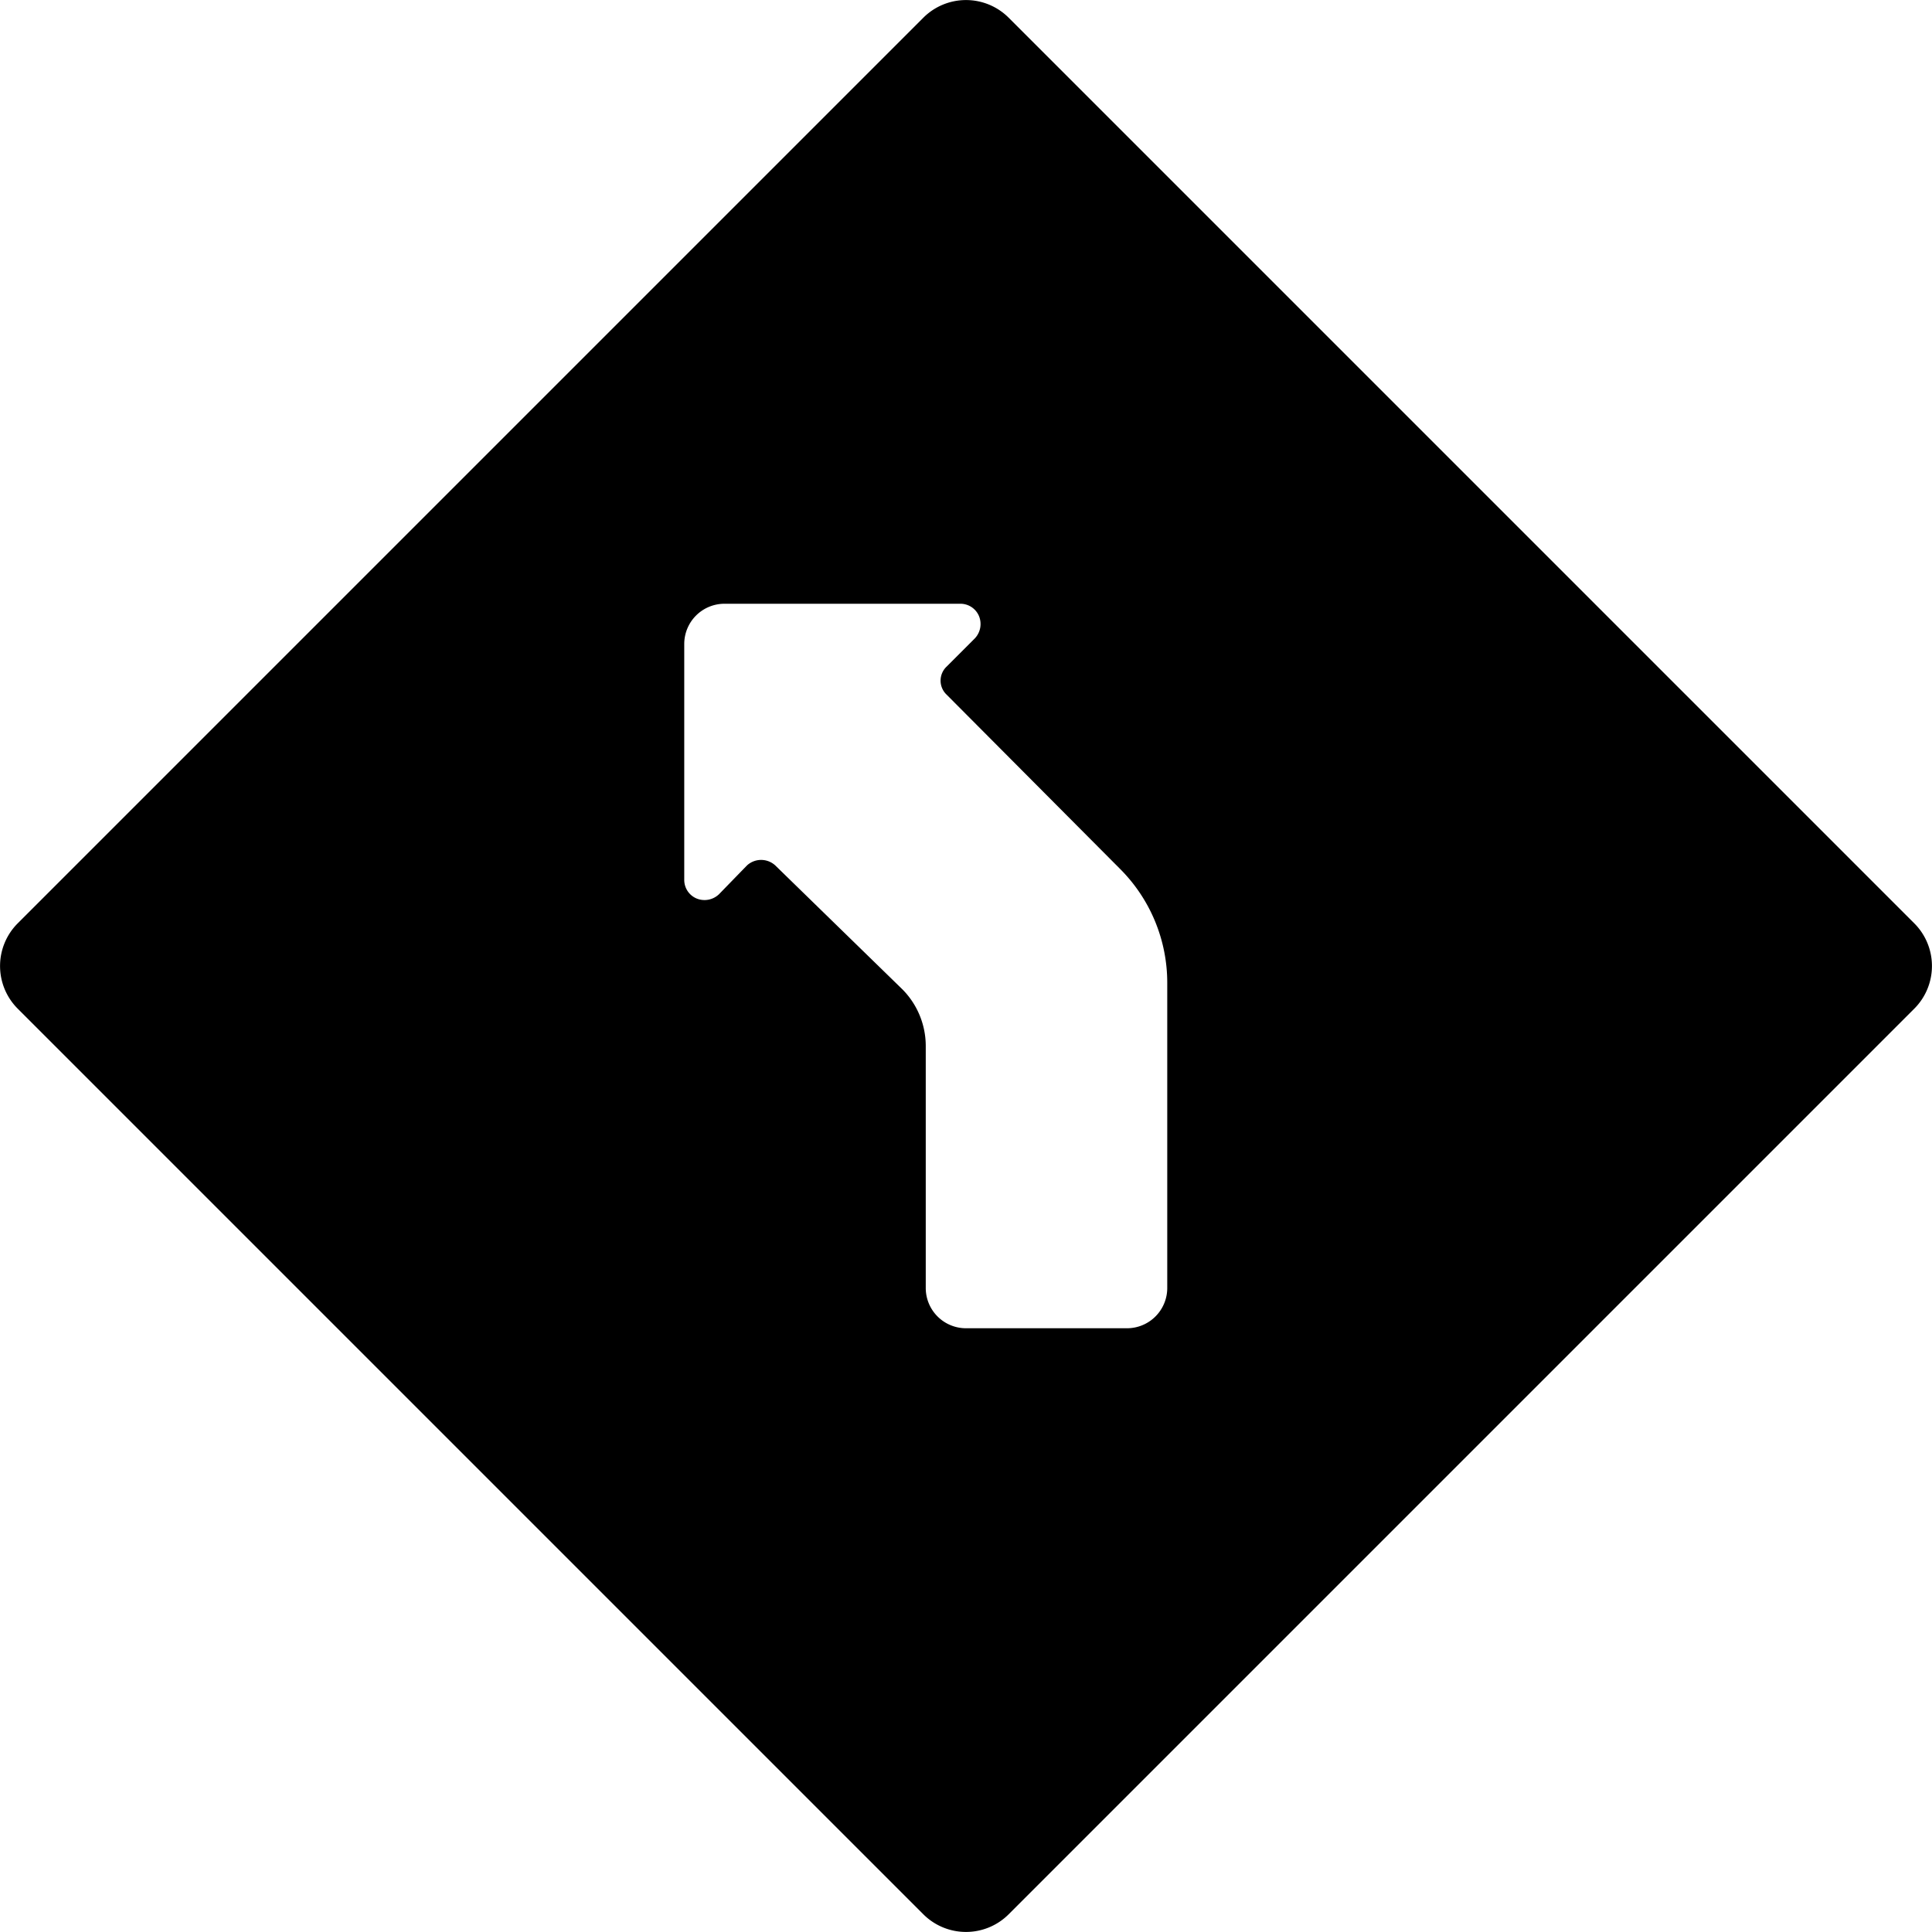 <svg xmlns="http://www.w3.org/2000/svg" viewBox="0 0 24 24"><path d="m0.22 12.53 11.25 11.25a0.75 0.75 0 0 0 1.06 0l11.25 -11.25a0.75 0.75 0 0 0 0 -1.06L12.53 0.22a0.75 0.75 0 0 0 -1.06 0L0.22 11.47a0.75 0.75 0 0 0 0 1.06Zm9.41 -1.78a0.26 0.26 0 0 0 -0.35 0l-0.35 0.36a0.26 0.26 0 0 1 -0.28 0.05 0.25 0.25 0 0 1 -0.15 -0.23V8a0.5 0.5 0 0 1 0.5 -0.5h2.93a0.25 0.25 0 0 1 0.23 0.15 0.26 0.26 0 0 1 -0.05 0.28l-0.35 0.35a0.24 0.24 0 0 0 0 0.35l2.15 2.16a2 2 0 0 1 0.59 1.42V16a0.5 0.5 0 0 1 -0.5 0.5h-2a0.5 0.5 0 0 1 -0.5 -0.5v-3a1 1 0 0 0 -0.29 -0.71Z" fill="#000000" stroke-width="1"></path></svg>